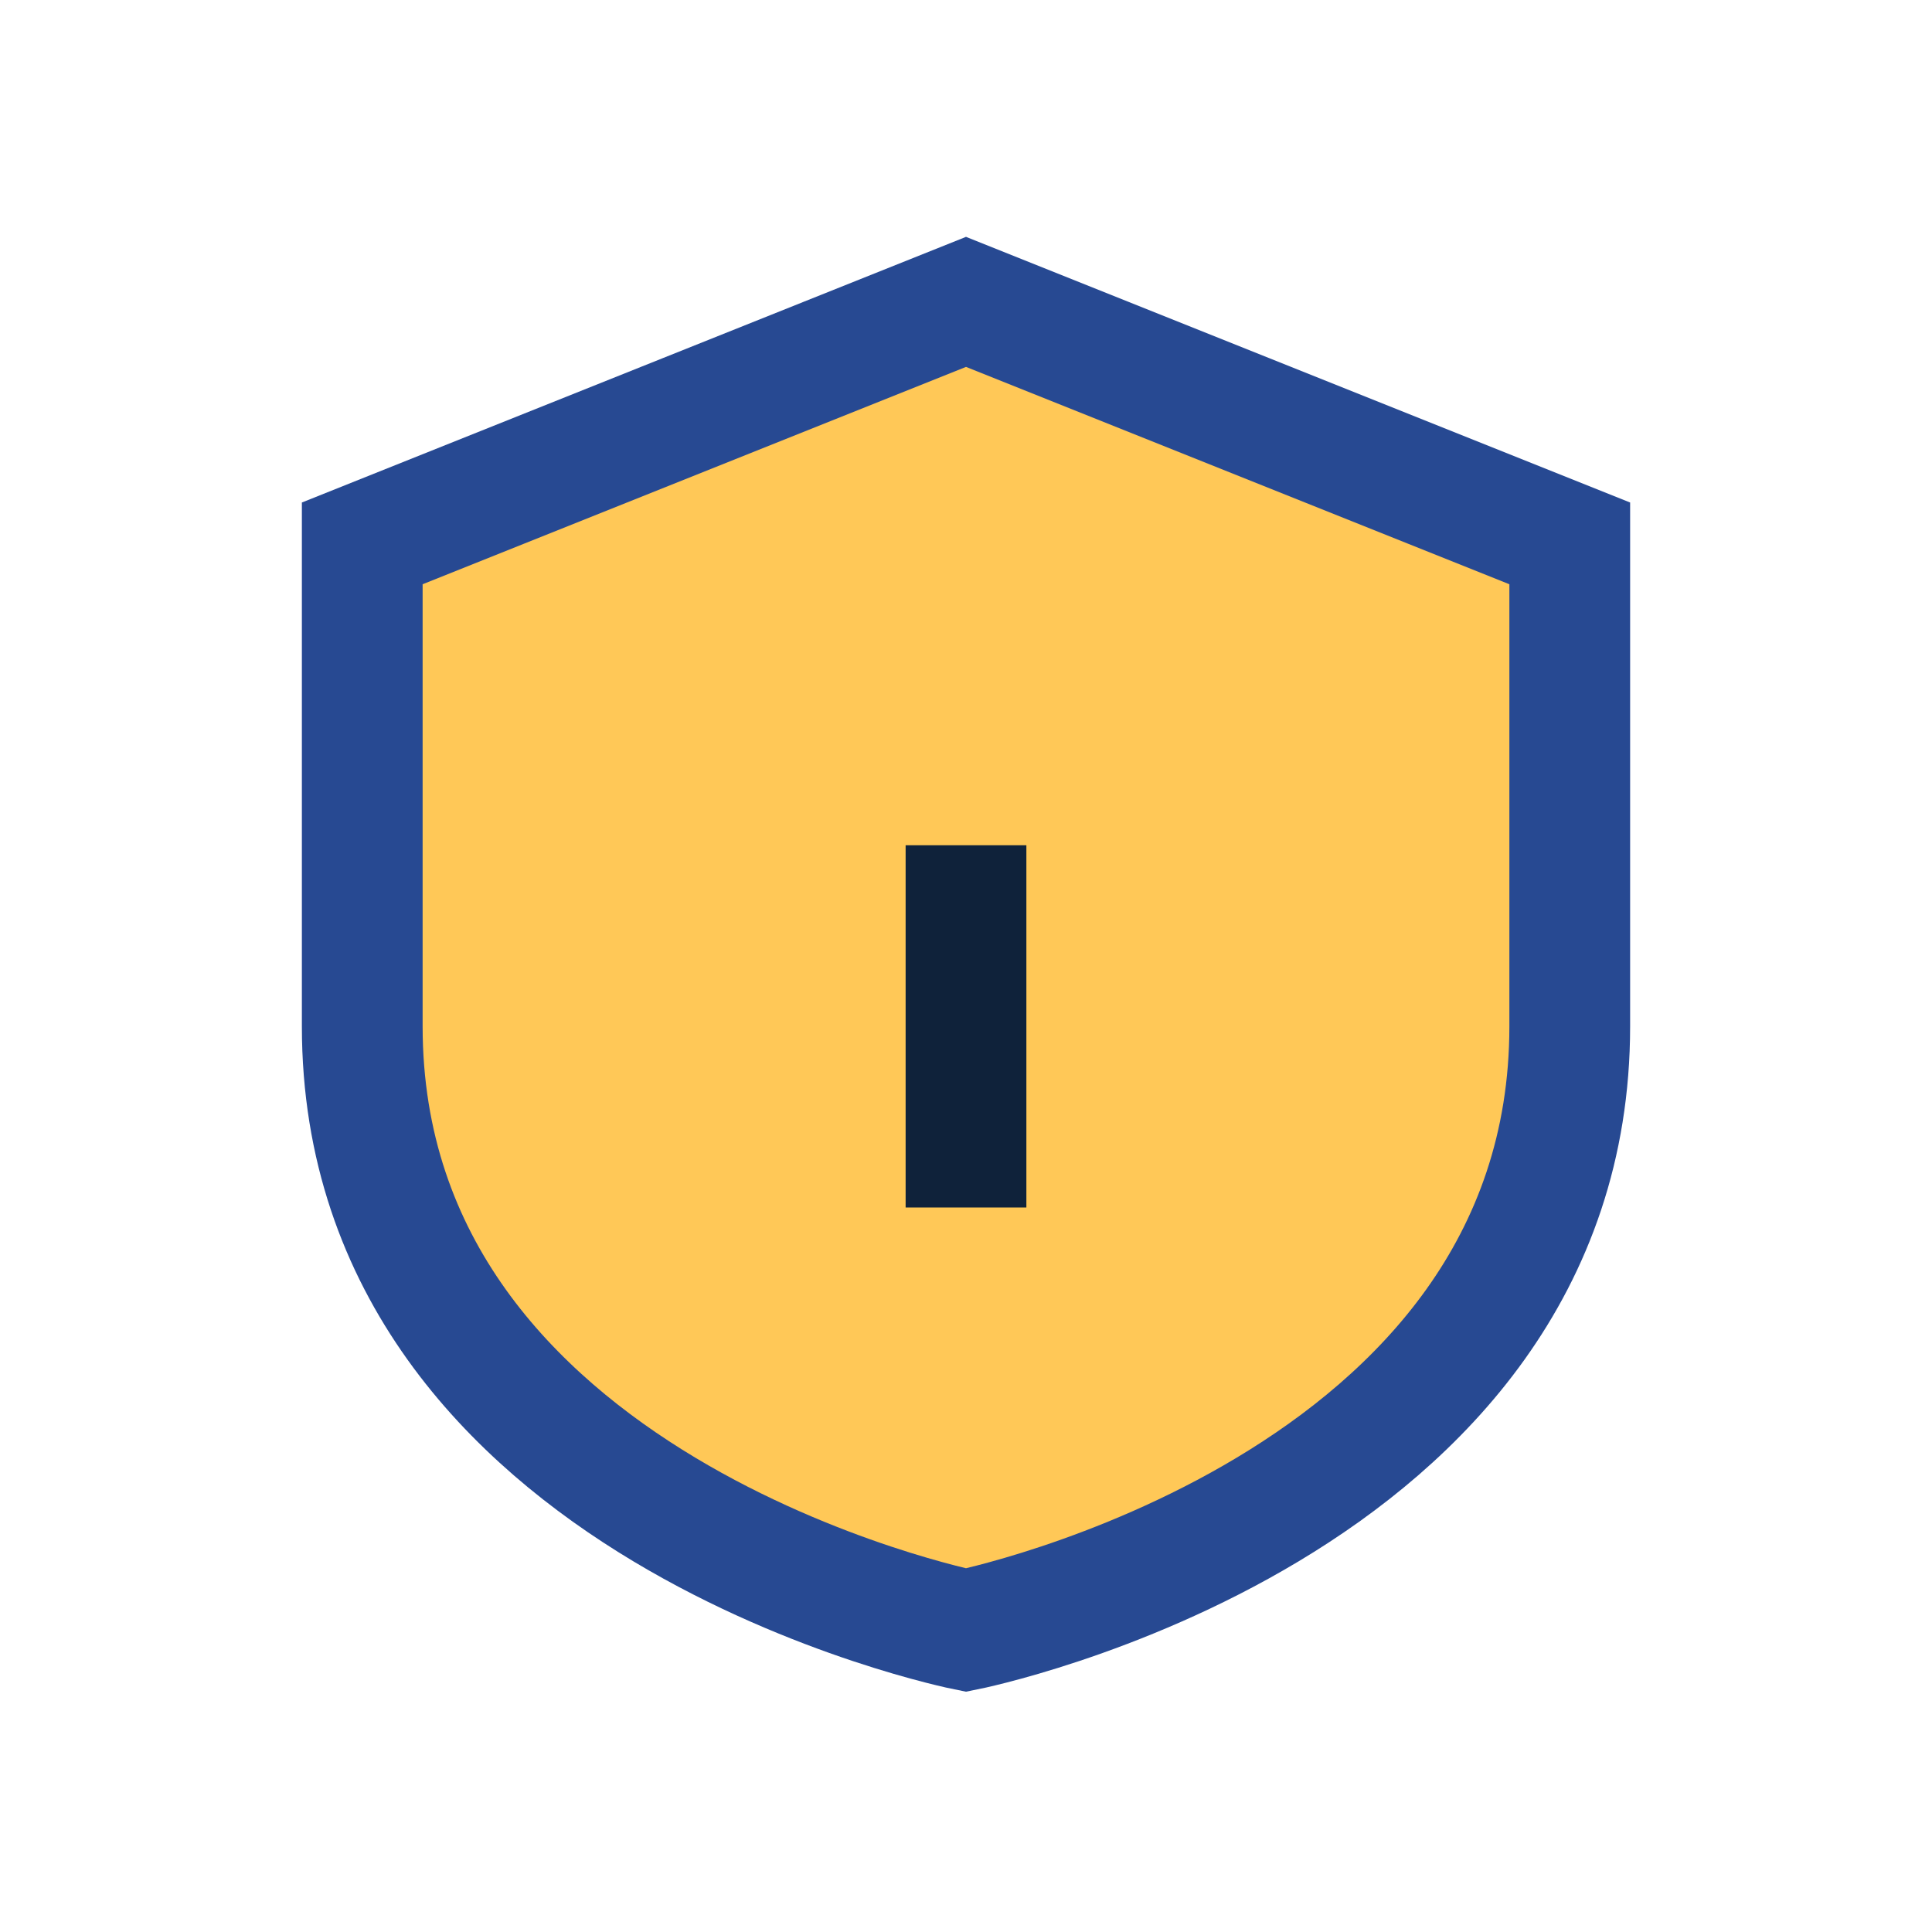 <?xml version="1.0" encoding="UTF-8"?>
<svg xmlns="http://www.w3.org/2000/svg" width="32" height="32" viewBox="0 0 32 32"><path d="M16 5l10 4v8c0 8-10 10-10 10s-10-2-10-10V9z" fill="#FFC857" stroke="#274992" stroke-width="2"/><path d="M16 20v-6" stroke="#0F223A" stroke-width="2"/></svg>